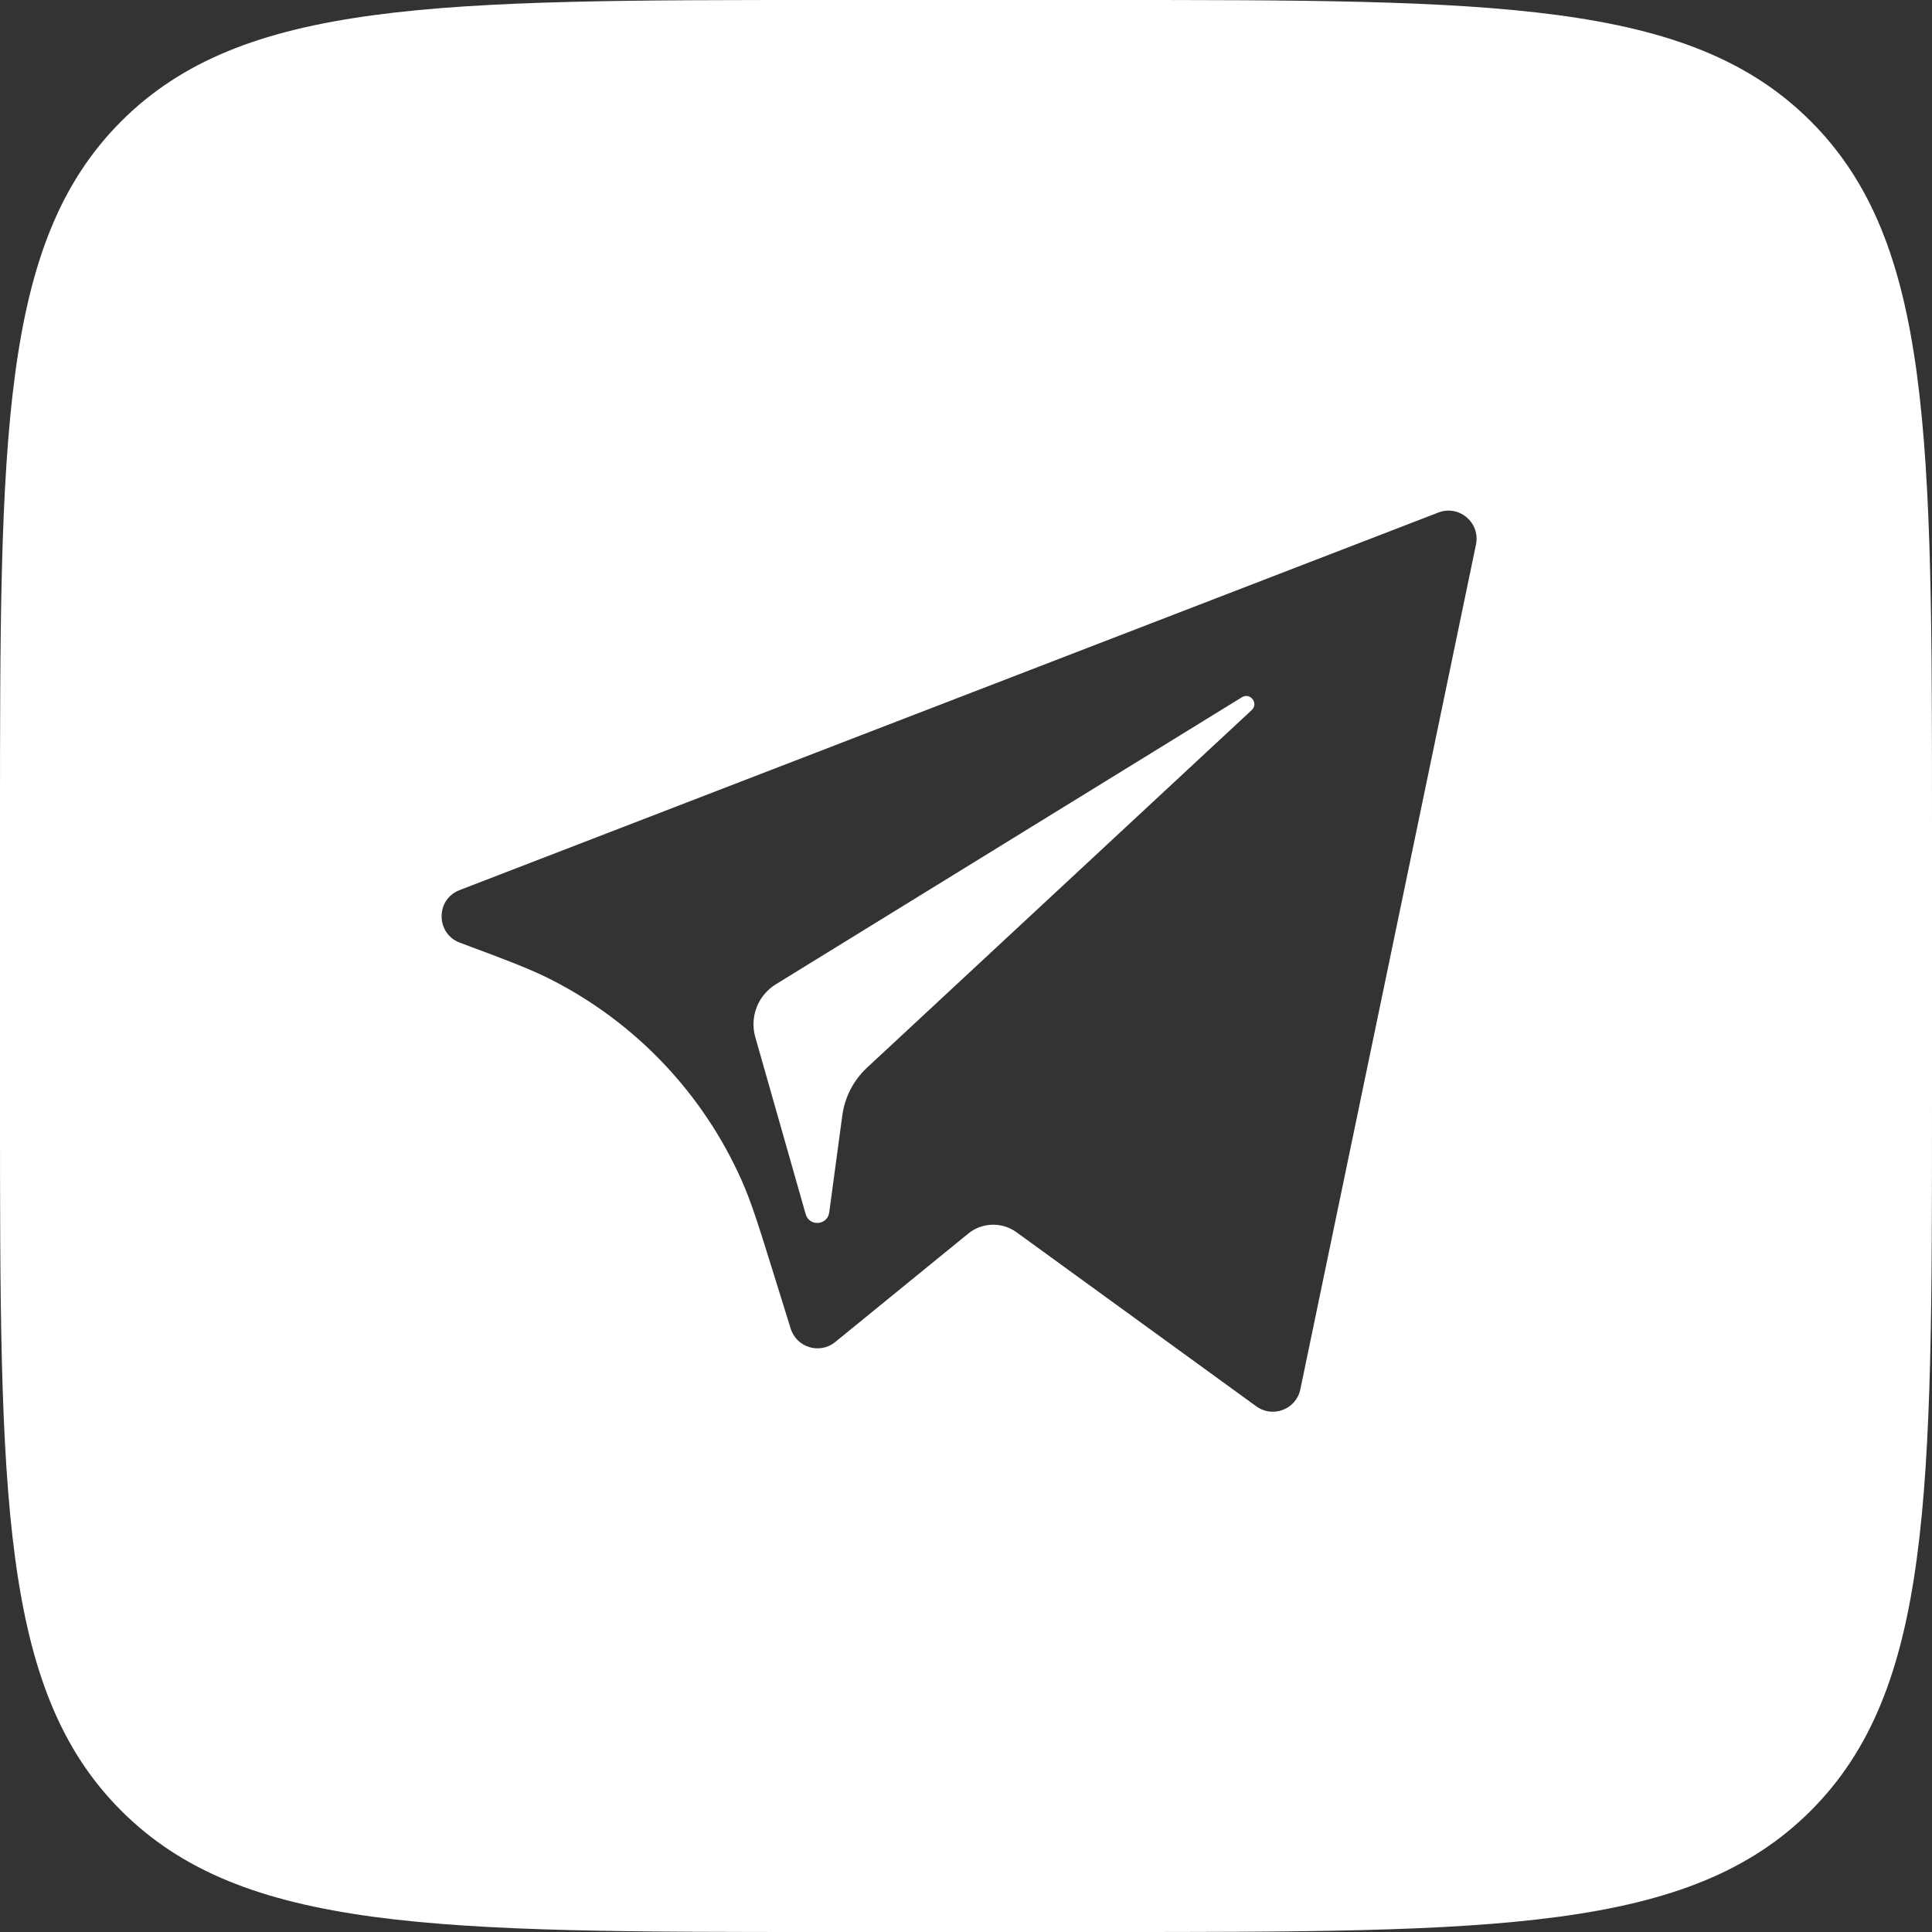 <?xml version="1.0" encoding="UTF-8"?> <svg xmlns="http://www.w3.org/2000/svg" width="140" height="140" viewBox="0 0 140 140" fill="none"><rect x="0" y="0" width="140" height="140" fill="#333333" stroke="none"/><path fill-rule="evenodd" clip-rule="evenodd" d="M140 60C140 31.716 140 17.574 131.213 8.787C122.426 0 108.284 0 80 0H60C31.716 0 17.574 0 8.787 8.787C0 17.574 0 31.716 0 60V80C0 108.284 0 122.426 8.787 131.213C17.574 140 31.716 140 60 140H80C108.284 140 122.426 140 131.213 131.213C140 122.426 140 108.284 140 80V60ZM56.083 92.375C55.001 88.896 54.461 87.156 53.758 85.57C50.972 79.283 46.112 74.144 39.99 71.013C38.445 70.222 36.738 69.585 33.325 68.311V68.311C31.57 67.653 31.554 65.175 33.304 64.5L104.228 37.14C105.732 36.559 107.283 37.876 106.956 39.455L94.228 100.678C93.928 102.123 92.233 102.779 91.037 101.909L73.662 89.295C72.607 88.529 71.169 88.57 70.159 89.393L60.526 97.246C59.408 98.16 57.723 97.651 57.295 96.273L56.083 92.375ZM89.992 50.526L56.217 71.328C54.923 72.127 54.313 73.69 54.731 75.153L58.383 87.985C58.642 88.894 59.962 88.801 60.088 87.861L61.038 80.825C61.217 79.5 61.849 78.279 62.828 77.367L90.702 51.457C91.223 50.974 90.599 50.153 89.992 50.526Z" fill="white"></path></svg> 